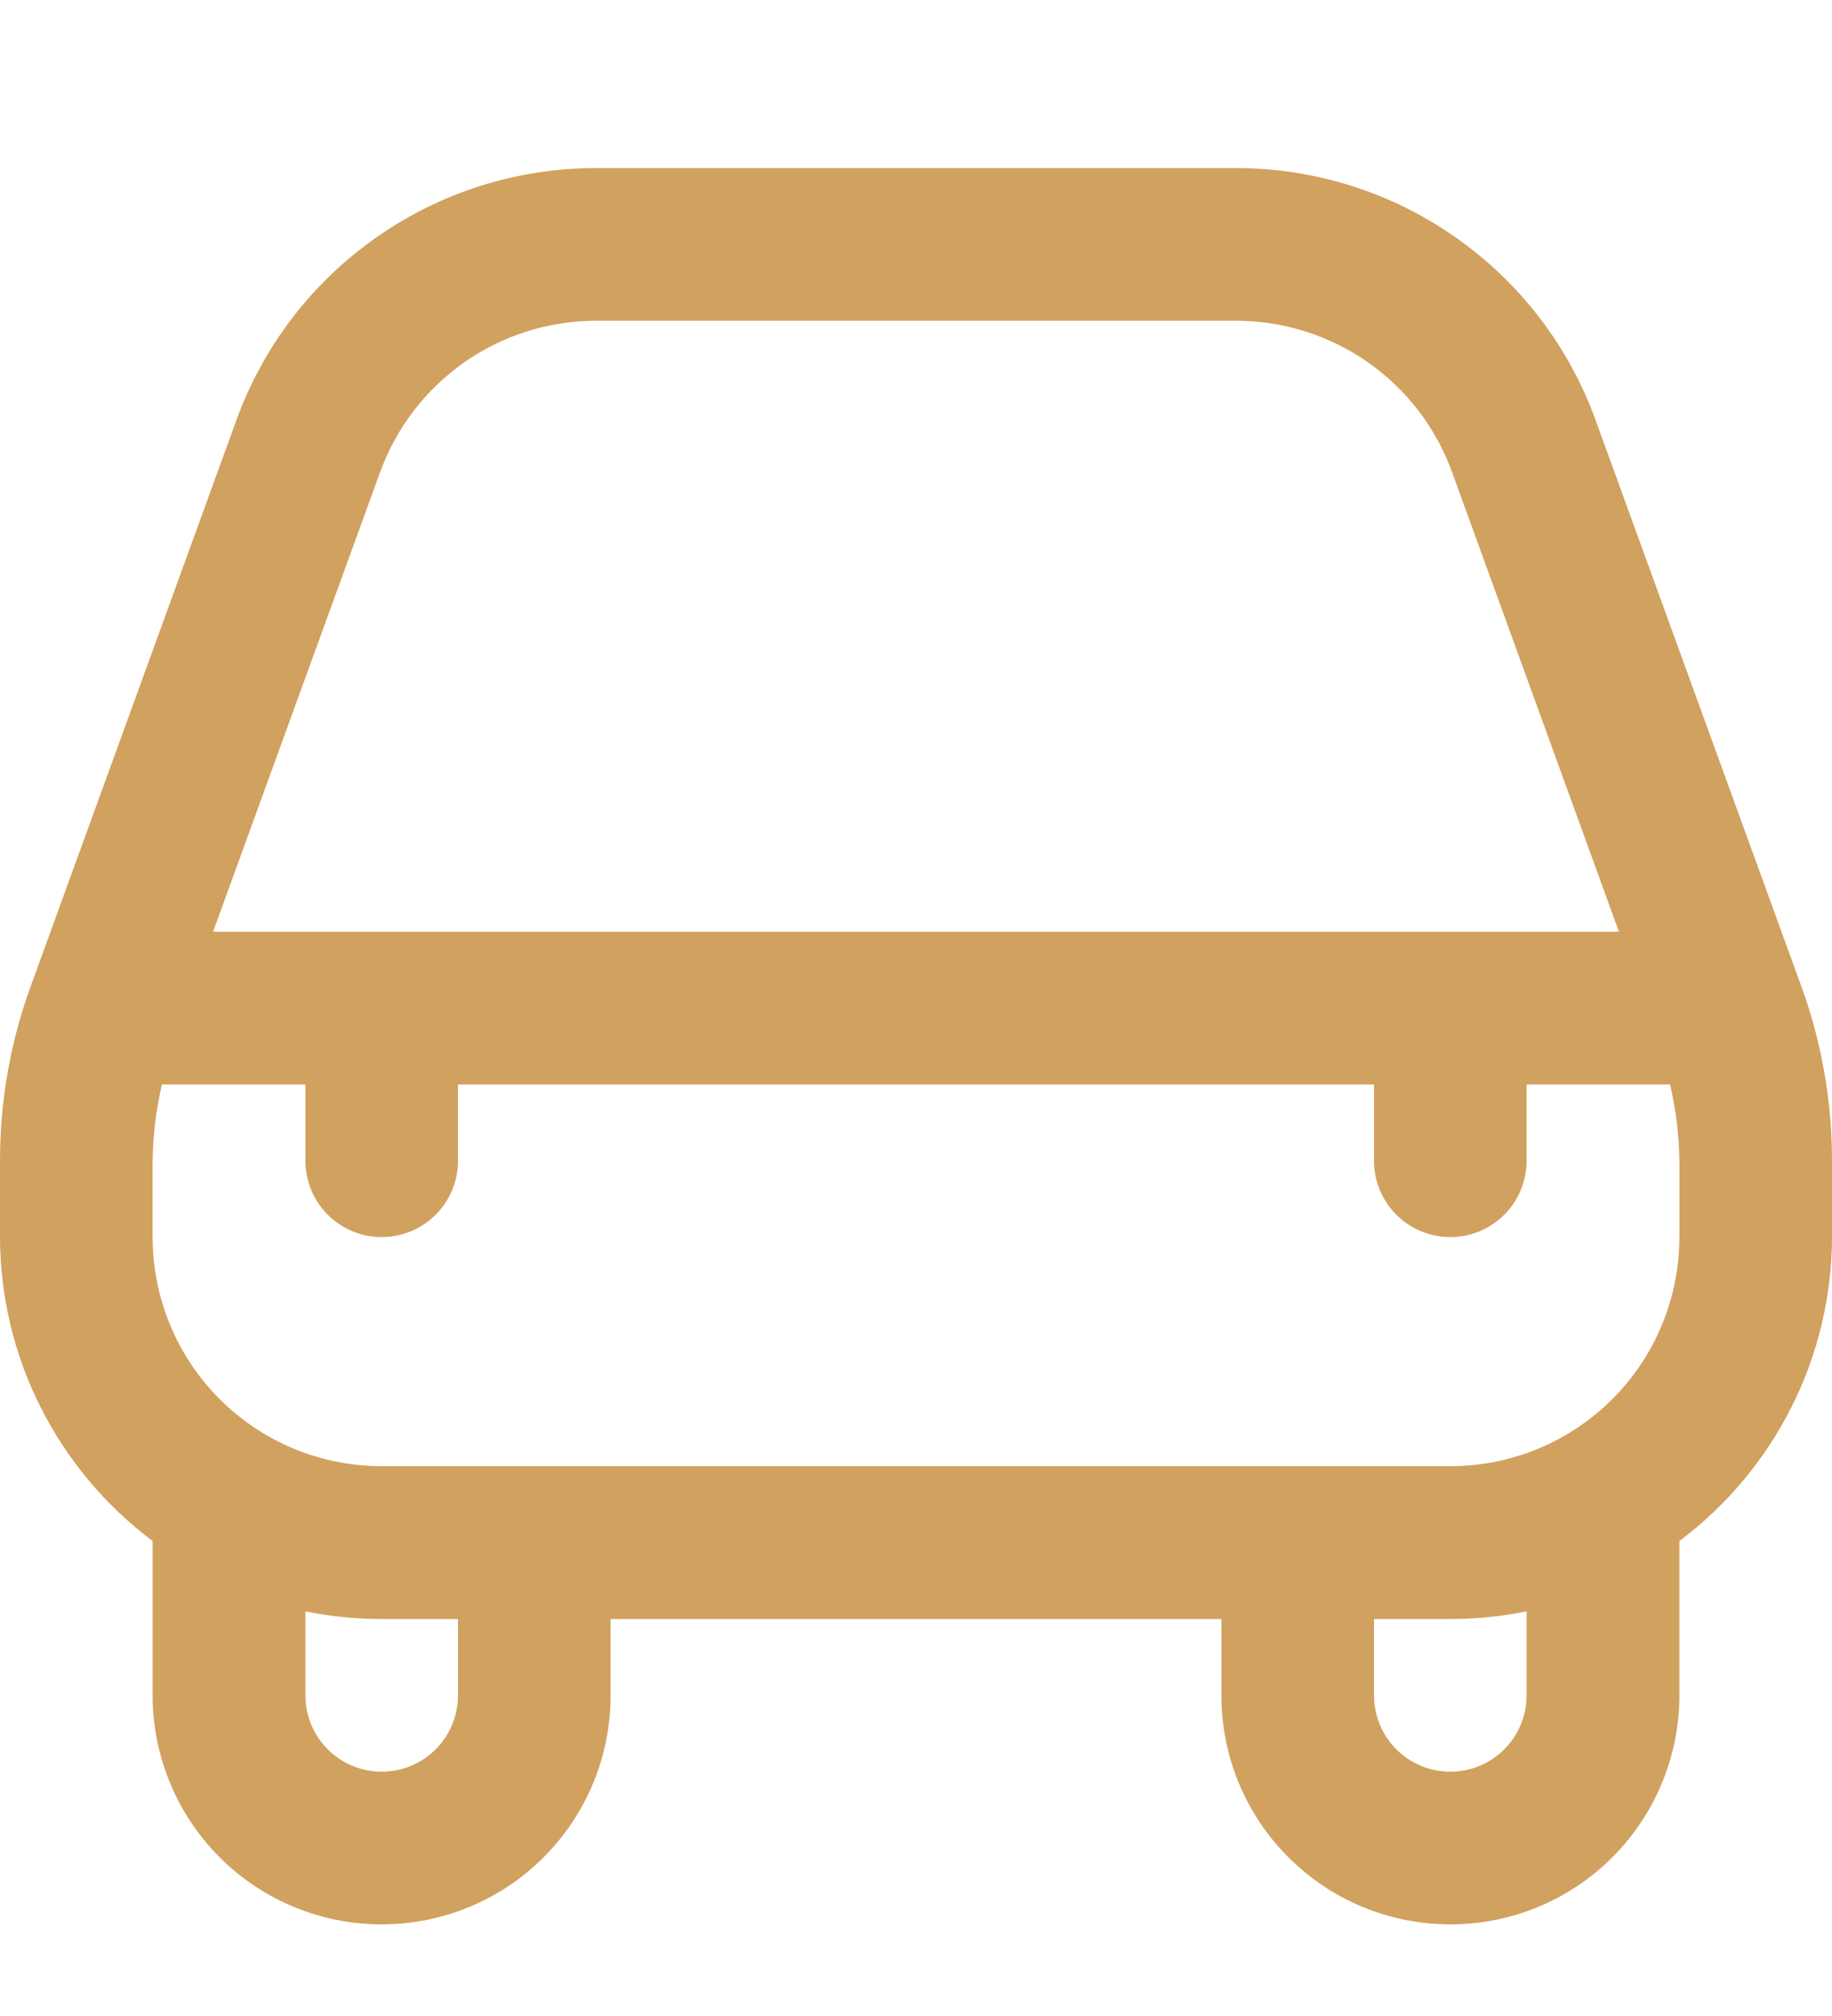 <svg width="10" height="11" viewBox="0 0 10 11" fill="none" xmlns="http://www.w3.org/2000/svg">
<g clip-path="url(#clip0_1_734)">
<path d="M8.708 2.288C8.562 1.887 8.295 1.54 7.945 1.295C7.595 1.049 7.178 0.918 6.75 0.917H3.25C2.822 0.918 2.405 1.049 2.055 1.295C1.705 1.54 1.438 1.887 1.292 2.288L0.167 5.383C0.056 5.688 -0 6.009 1.98078e-06 6.334V6.75C0.001 7.072 0.076 7.39 0.221 7.677C0.366 7.965 0.575 8.215 0.833 8.408C0.833 8.411 0.833 8.414 0.833 8.417V9.25C0.833 9.582 0.965 9.9 1.199 10.134C1.434 10.369 1.752 10.5 2.083 10.5C2.415 10.5 2.733 10.369 2.967 10.134C3.202 9.9 3.333 9.582 3.333 9.25V8.834H6.667V9.25C6.667 9.582 6.798 9.9 7.033 10.134C7.267 10.369 7.585 10.5 7.917 10.5C8.248 10.5 8.566 10.369 8.801 10.134C9.035 9.9 9.167 9.582 9.167 9.25V8.417C9.167 8.414 9.167 8.411 9.167 8.408C9.425 8.215 9.634 7.965 9.779 7.677C9.924 7.39 9.999 7.072 10 6.75V6.334C10 6.01 9.944 5.688 9.833 5.383L8.708 2.288ZM2.076 2.573C2.164 2.332 2.324 2.125 2.534 1.977C2.744 1.83 2.994 1.751 3.25 1.75H6.75C7.007 1.751 7.257 1.83 7.467 1.977C7.677 2.124 7.837 2.332 7.925 2.573L8.837 5.084H1.163L2.076 2.573ZM2.5 9.25C2.5 9.361 2.456 9.467 2.378 9.545C2.3 9.623 2.194 9.667 2.083 9.667C1.973 9.667 1.867 9.623 1.789 9.545C1.711 9.467 1.667 9.361 1.667 9.25V8.792C1.804 8.82 1.943 8.834 2.083 8.834H2.5V9.25ZM8.333 9.25C8.333 9.361 8.289 9.467 8.211 9.545C8.133 9.623 8.027 9.667 7.917 9.667C7.806 9.667 7.7 9.623 7.622 9.545C7.544 9.467 7.5 9.361 7.5 9.25V8.834H7.917C8.057 8.834 8.196 8.82 8.333 8.792V9.25ZM9.167 6.75C9.167 7.082 9.035 7.4 8.801 7.634C8.566 7.869 8.248 8 7.917 8H2.083C1.752 8 1.434 7.869 1.199 7.634C0.965 7.4 0.833 7.082 0.833 6.75V6.334C0.835 6.193 0.852 6.054 0.884 5.917H1.667V6.334C1.667 6.444 1.711 6.55 1.789 6.628C1.867 6.706 1.973 6.75 2.083 6.75C2.194 6.75 2.3 6.706 2.378 6.628C2.456 6.55 2.5 6.444 2.5 6.334V5.917H7.5V6.334C7.5 6.444 7.544 6.55 7.622 6.628C7.7 6.706 7.806 6.75 7.917 6.75C8.027 6.75 8.133 6.706 8.211 6.628C8.289 6.55 8.333 6.444 8.333 6.334V5.917H9.116C9.148 6.054 9.165 6.193 9.167 6.334V6.75Z" fill="#D1A15F"/>
</g>
<defs>
<clipPath id="clip0_1_734">
<rect width="10" height="10" fill="white" transform="translate(0 0.5)"/>
</clipPath>
</defs>
</svg>
